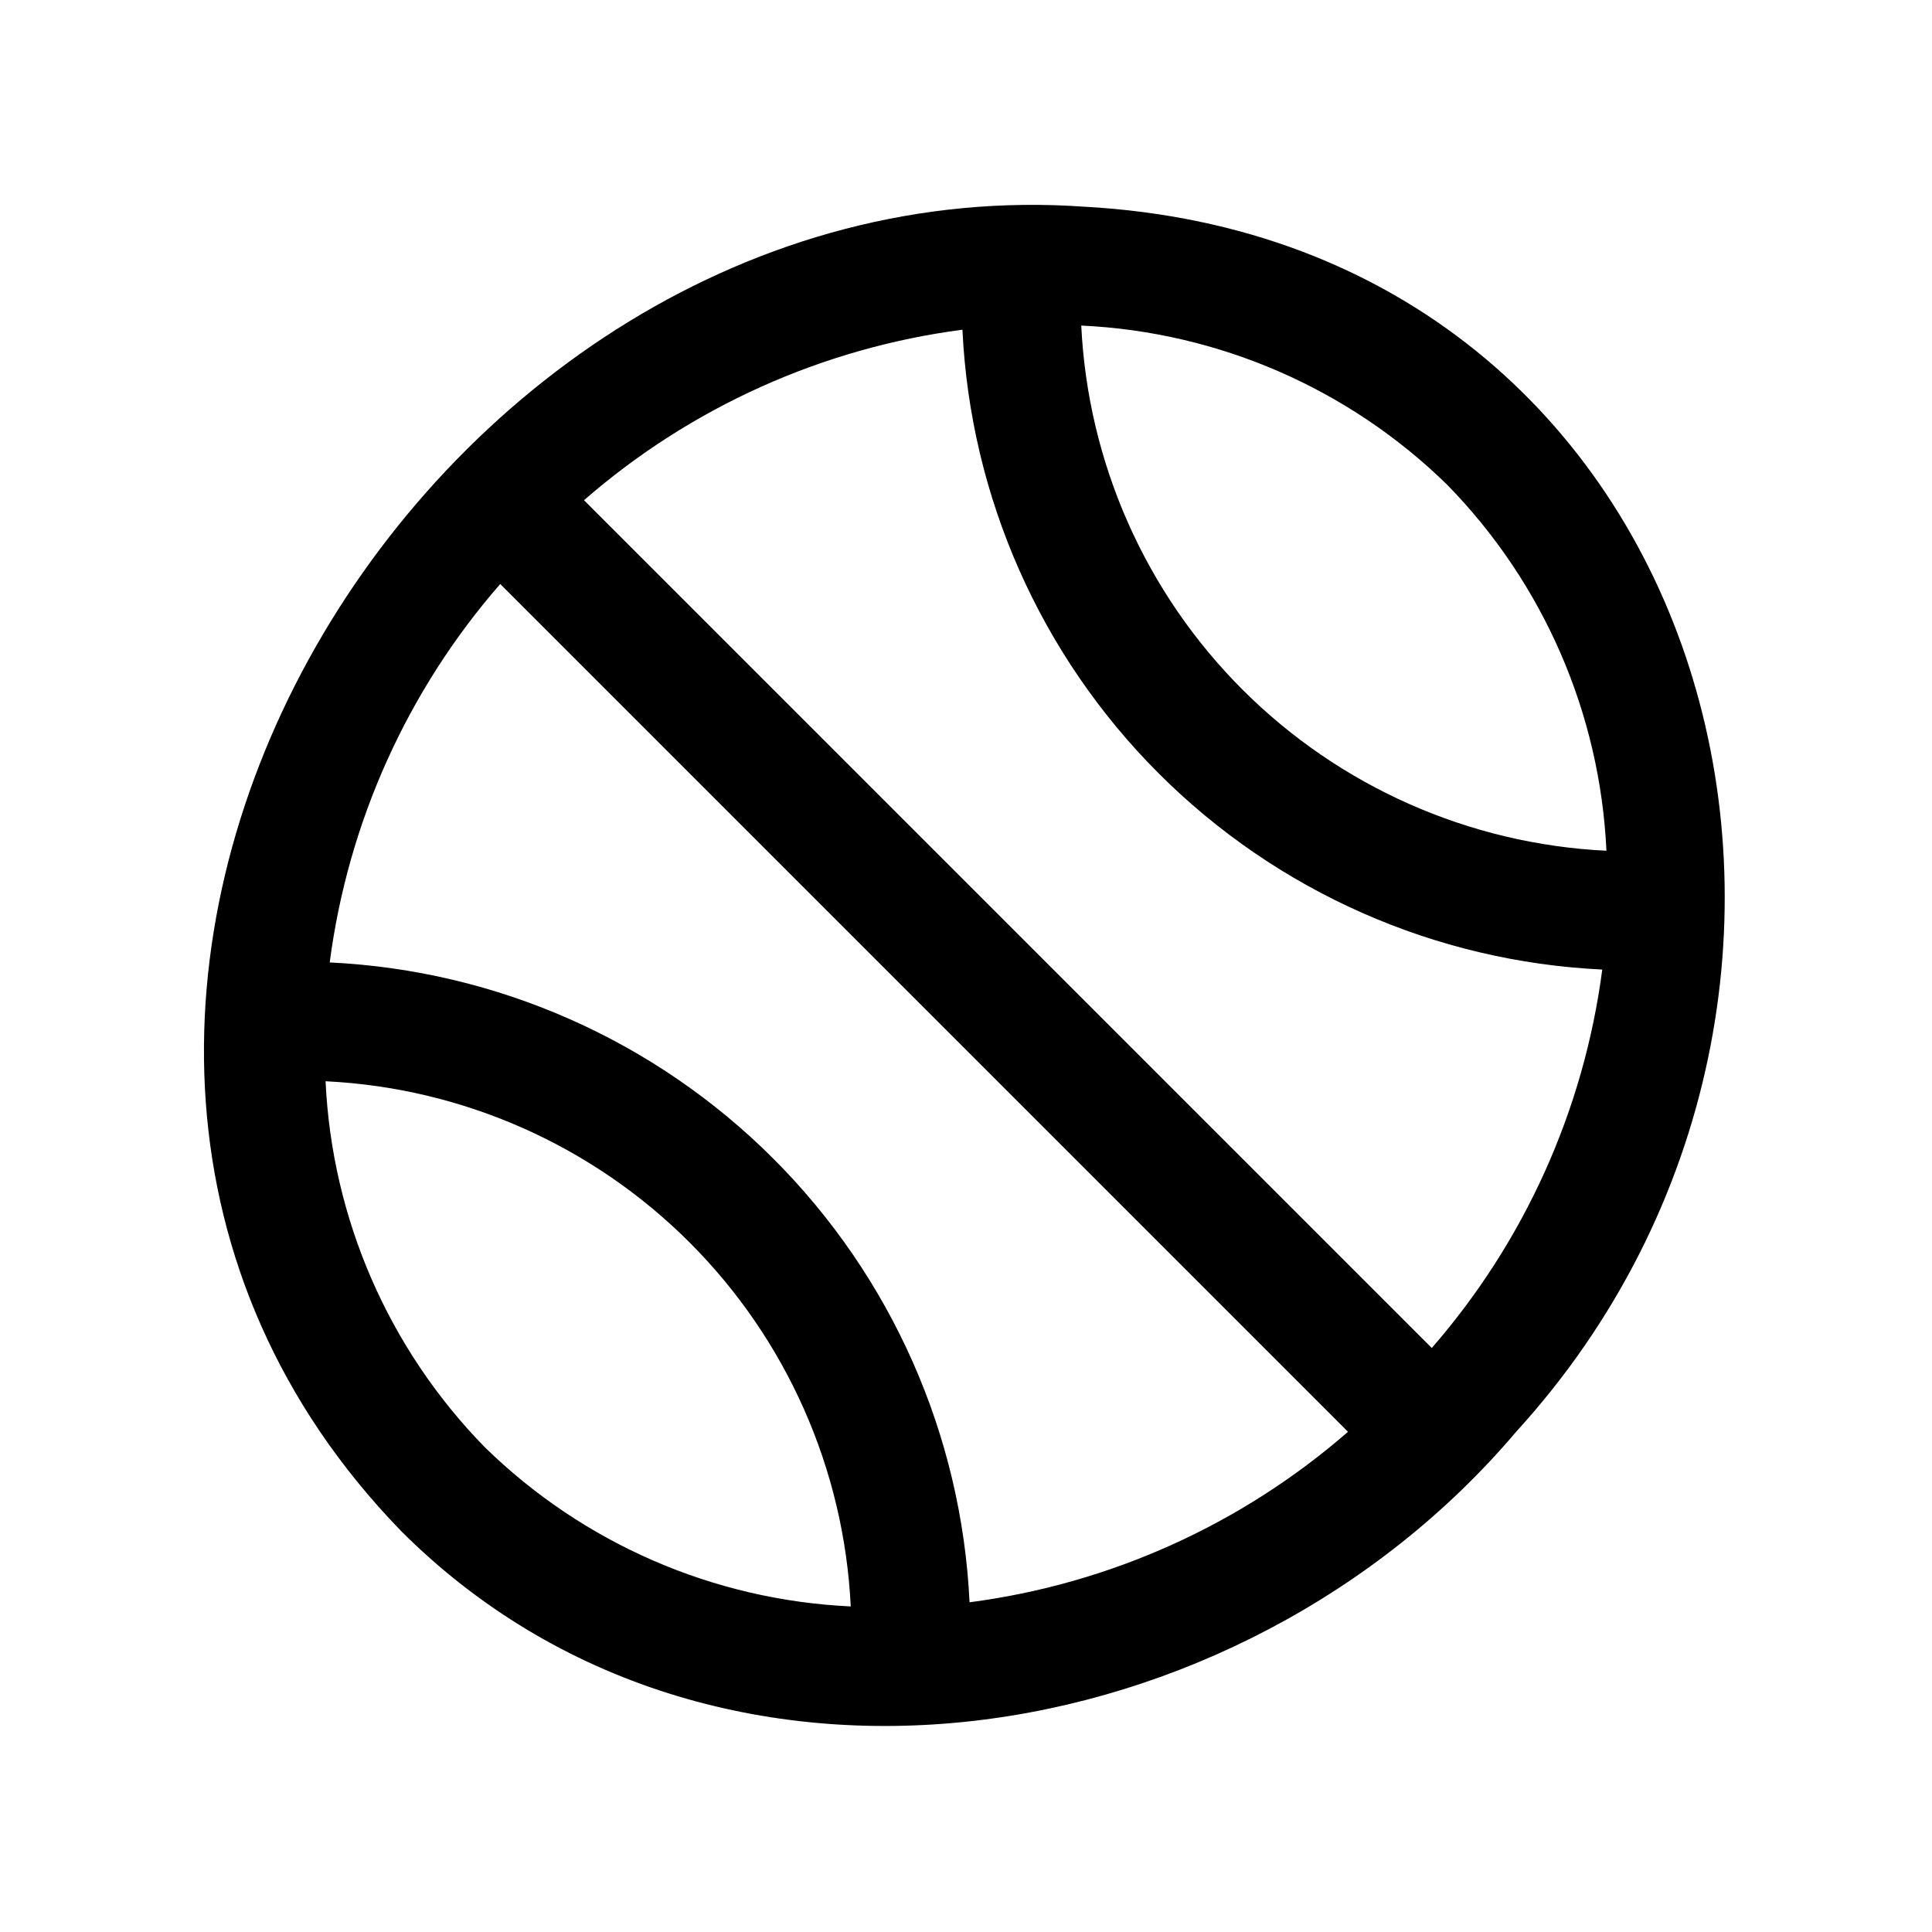 <?xml version="1.0" encoding="UTF-8"?>
<!-- Uploaded to: ICON Repo, www.svgrepo.com, Generator: ICON Repo Mixer Tools -->
<svg fill="#000000" width="800px" height="800px" version="1.1" viewBox="144 144 512 512" xmlns="http://www.w3.org/2000/svg">
 <path d="m431.49 198.79c-175.86-12.594-312.36 215.7-181.21 350.93 82.812 82.812 222.15 60.301 295.52-26.293 106.9-117.13 53.371-315.35-114.3-324.64zm96.035 73.684c25.496 26.051 40.512 60.57 42.195 96.98-36.344-1.754-70.734-16.984-96.461-42.711-25.73-25.73-40.957-60.121-42.715-96.465 36.41 1.684 70.93 16.703 96.98 42.195zm-255.05 255.05c-25.492-26.051-40.512-60.57-42.195-96.98 36.344 1.758 70.734 16.984 96.465 42.715 25.727 25.727 40.957 60.117 42.711 96.461-36.41-1.684-70.93-16.699-96.98-42.195zm128.47 41.094h-0.004c-2.102-44.293-20.645-86.211-51.996-117.56-31.355-31.355-73.273-49.895-117.57-52 4.856-37.152 20.574-72.043 45.188-100.29l224.67 224.67c-28.25 24.609-63.141 40.328-100.29 45.184zm122.49-67.383-224.67-224.67c28.246-24.613 63.137-40.332 100.29-45.188 2.106 44.293 20.645 86.211 52 117.57 31.352 31.352 73.27 49.895 117.56 51.996-4.856 37.152-20.574 72.043-45.184 100.29z"/>
</svg>